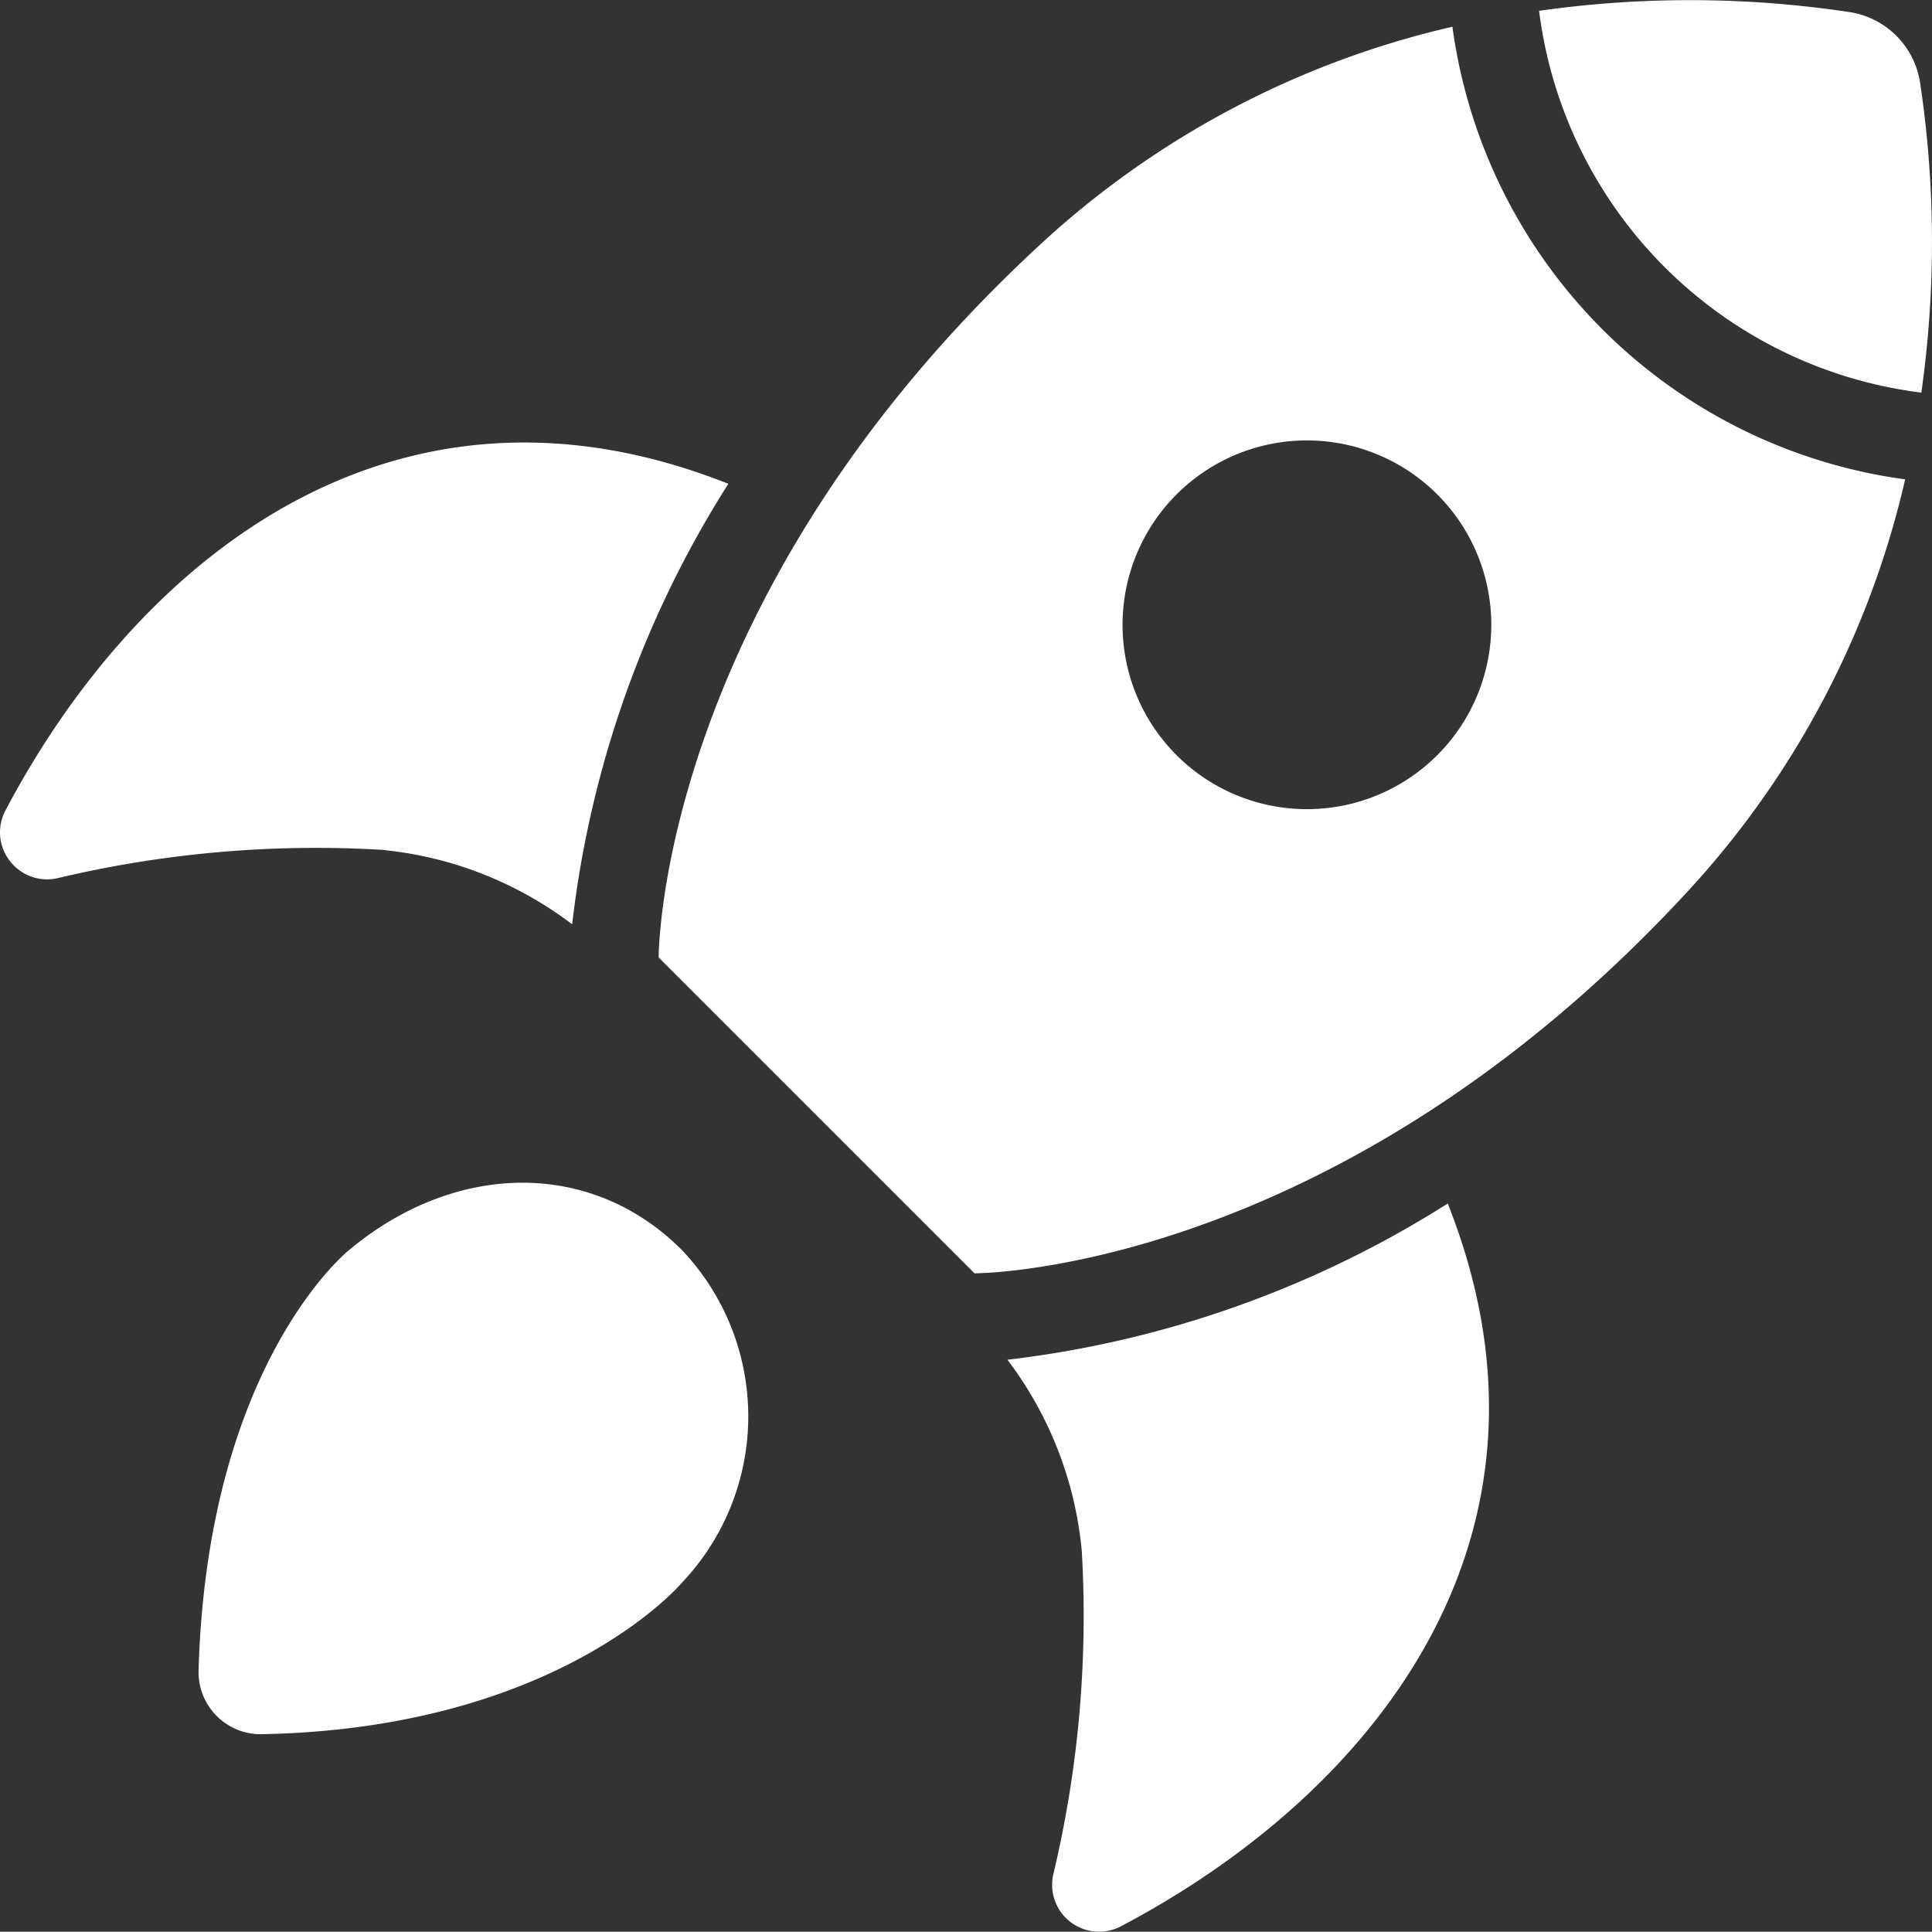 <svg xmlns="http://www.w3.org/2000/svg" width="59.102" height="59.094" viewBox="0 0 59.102 59.094">
  <rect x="0" y="0" width="59.102" height="59.094" fill="#333333" stroke="none"/>
  <g id="Launching" transform="translate(-1.682 -2.83)">
    <path id="Path_116" data-name="Path 116" d="M12.364,41.068S8.031,44.5,7.756,53.93A1.9,1.9,0,0,0,9.68,55.881c9.124-.17,12.862-4.634,12.862-4.634a7.393,7.393,0,0,0,0-10.178C19.731,38.257,15.565,38.394,12.364,41.068Z" fill="#fff"/>
    <path id="Path_117" data-name="Path 117" d="M32.5,44.426a11.424,11.424,0,0,1,2.275,5.85,34.129,34.129,0,0,1-.871,9.892,1.435,1.435,0,0,0,2.073,1.587c7.694-4.054,14.047-11.888,9.993-22.108A32.149,32.149,0,0,1,32.5,44.426Z" fill="#fff"/>
    <path id="Path_118" data-name="Path 118" d="M13.33,28.825a11.421,11.421,0,0,1,5.855,2.281A31.947,31.947,0,0,1,23.963,17.63c-10.222-4.057-18.057,2.3-22.115,9.994a1.42,1.42,0,0,0,.128,1.533,1.435,1.435,0,0,0,1.46.539,34.187,34.187,0,0,1,9.894-.871Z" fill="#fff"/>
    <path id="Path_119" data-name="Path 119" d="M60.418,5.349A2.578,2.578,0,0,0,58.264,3.2a32.8,32.8,0,0,0-9.5-.039A13.47,13.47,0,0,0,60.458,14.841a32.809,32.809,0,0,0-.04-9.492Z" fill="#fff"/>
    <path id="Path_120" data-name="Path 120" d="M46.113,3.648a27.716,27.716,0,0,0-12.65,6.7C21.789,21.16,21.831,32.119,21.831,32.119l9.663,9.663s10.96.042,21.769-11.632a27.716,27.716,0,0,0,6.7-12.656A16.168,16.168,0,0,1,46.113,3.648ZM41.662,27.583a5.64,5.64,0,1,1,5.64-5.64A5.64,5.64,0,0,1,41.662,27.583Z" fill="#fff"/>
  </g>
</svg>
